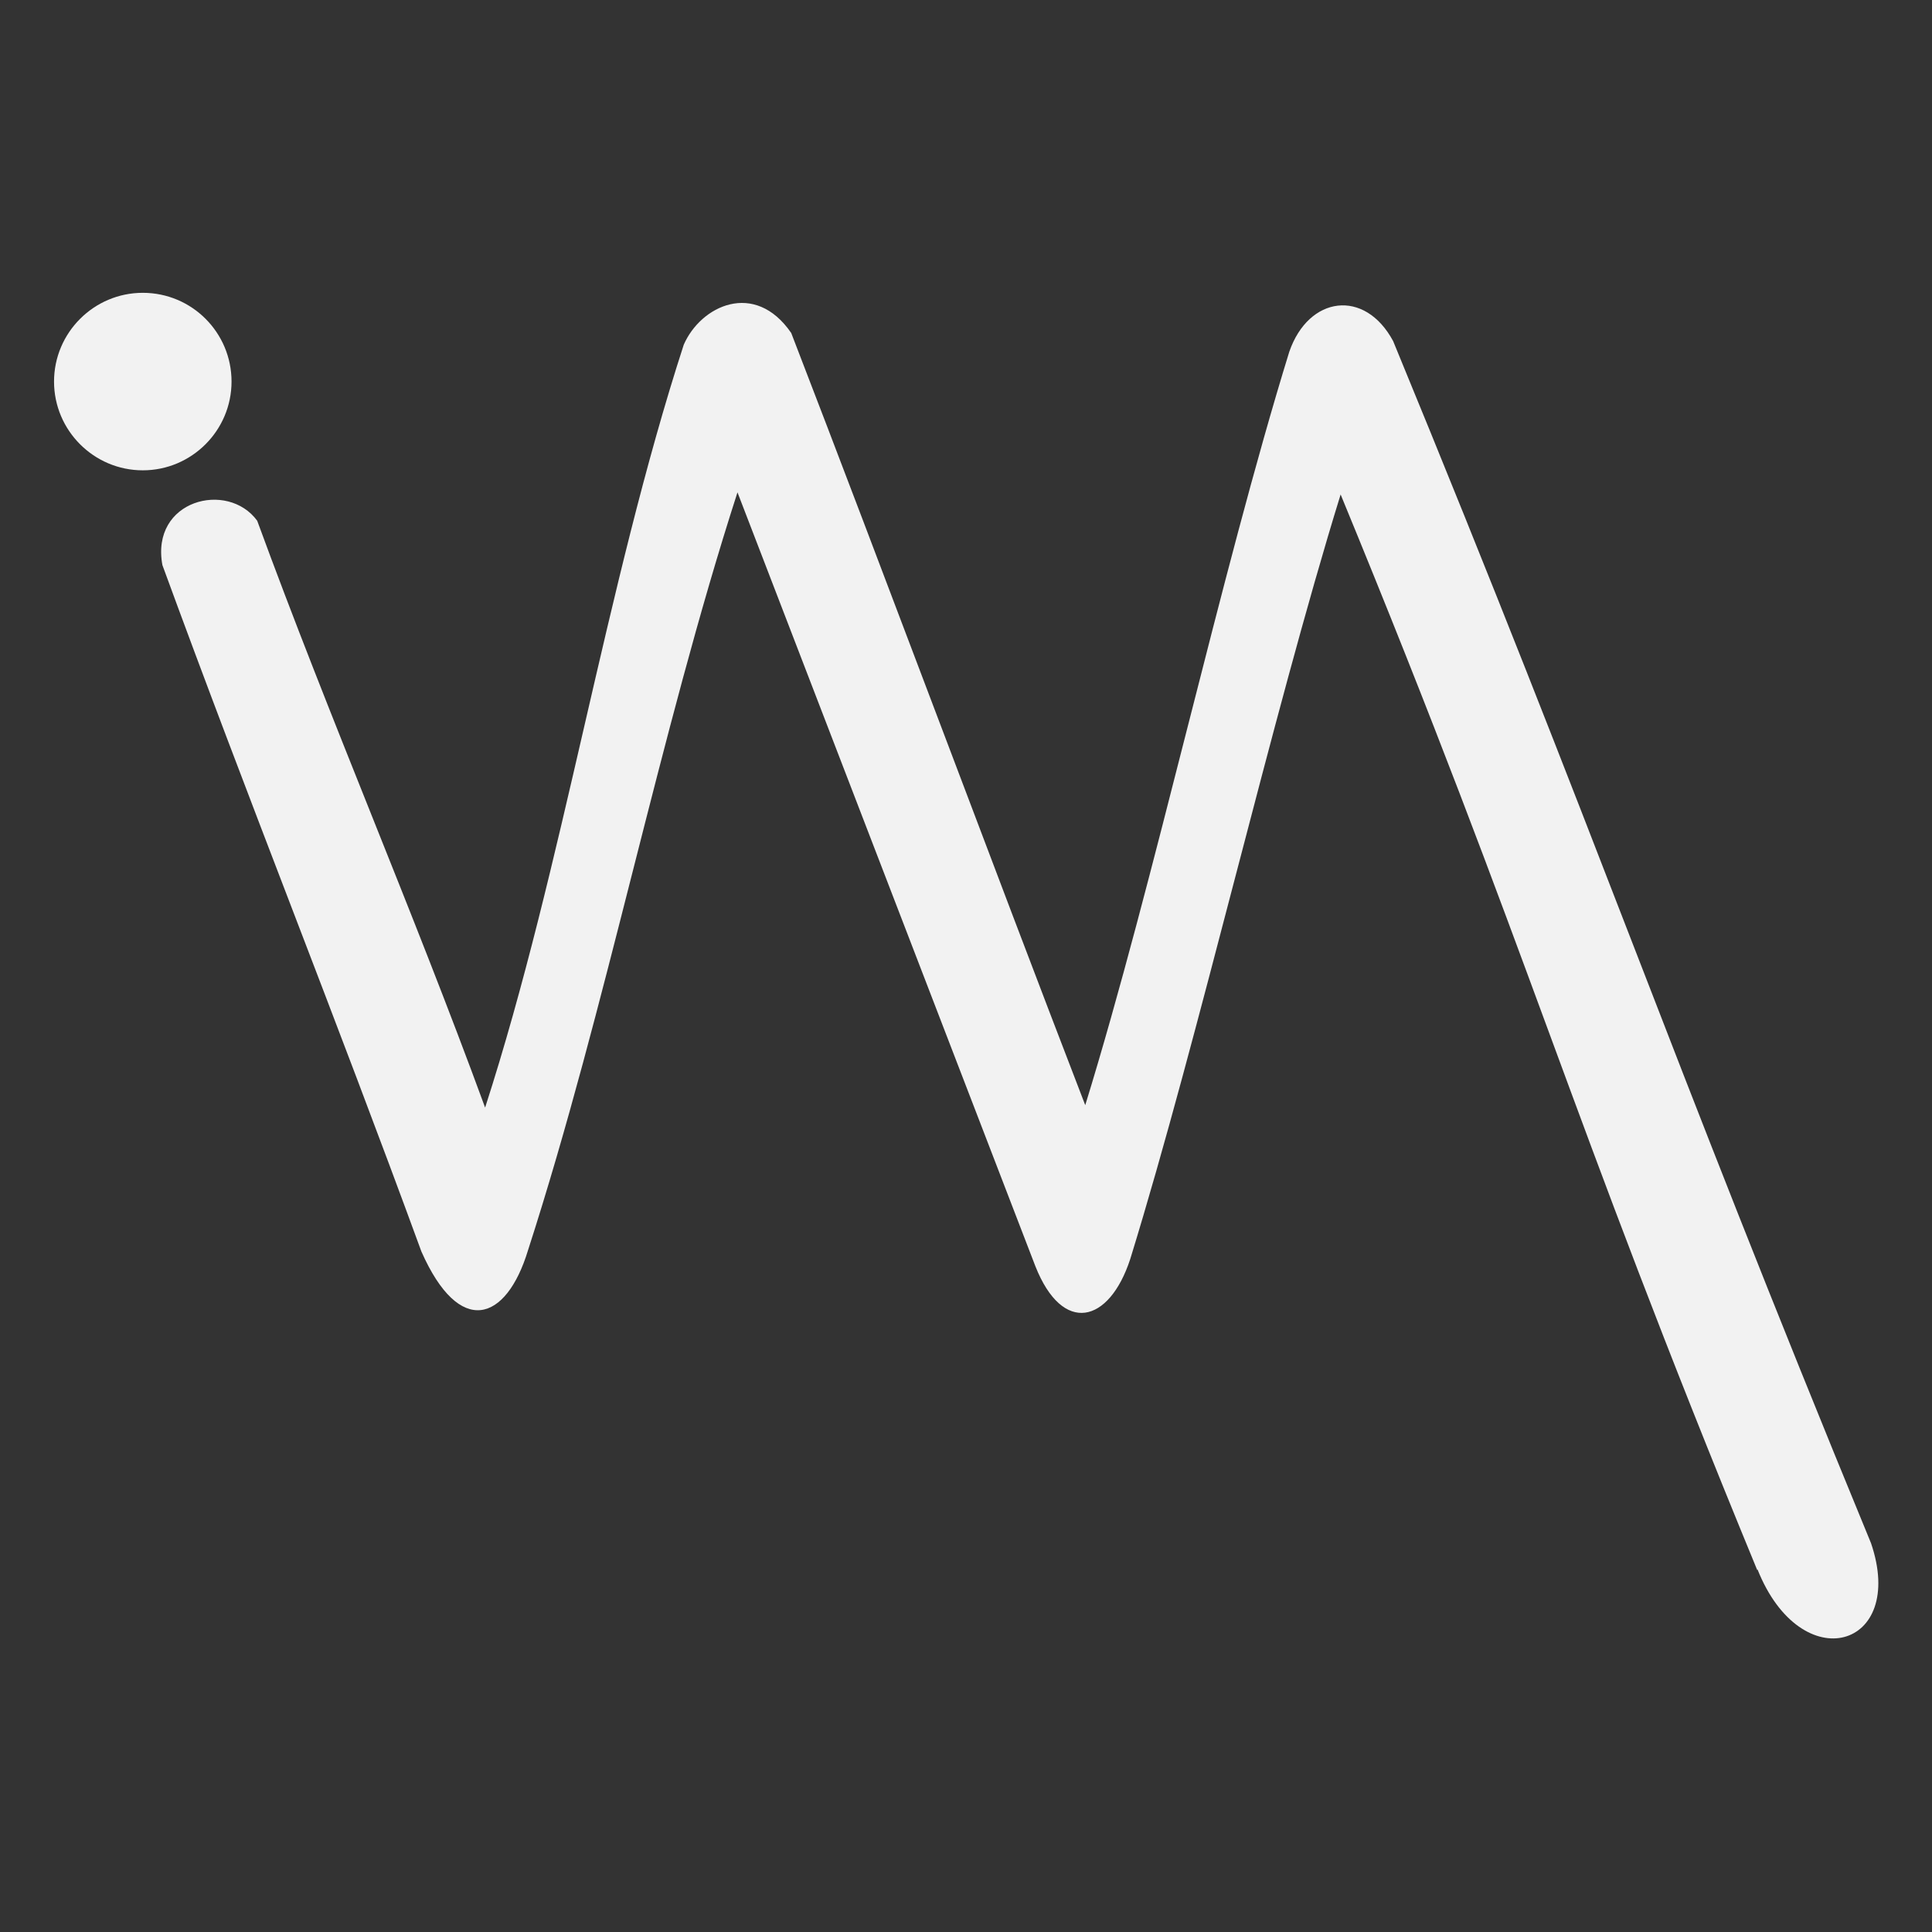 <?xml version="1.0" encoding="UTF-8"?>
<svg id="Layer_1" data-name="Layer 1" xmlns="http://www.w3.org/2000/svg" viewBox="0 0 64 64">
  <rect x="0" y="0" width="64" height="64" fill="#333333" stroke="none"/>
  <defs>
    <style>
      .cls-1 {
      fill: #f2f2f2;
      }
    </style>
  </defs>
  <path class="cls-1" d="M60.7,52.87h0s0,0,0,0h0Z" />
  <path class="cls-1"
    d="M58.21,52.01c-6.35-15.41-7.45-20.22-13.8-35.63-2.3,7.44-4.68,17.9-6.97,25.33-.7,2.14-2.24,2.51-3.14.24l-9.87-25.64c-2.6,8.05-4.34,17.06-6.94,25.11-.72,2.37-2.27,2.89-3.53.04-2.88-7.87-5.7-14.87-8.58-22.74-.4-2.16,2.16-2.81,3.14-1.47,2.41,6.58,5.14,12.86,7.55,19.44,2.59-8.01,3.98-17.26,6.58-25.27.56-1.29,2.35-2.15,3.56-.39,3.15,8.16,6.59,17.41,9.74,25.58,2.28-7.39,4.48-17.58,6.76-24.96.64-1.85,2.5-2.1,3.44-.35,6.86,16.65,8.97,23.17,15.83,39.82,1.19,3.49-2.31,4.51-3.76.87h0Z" />
  <path class="cls-1"
    d="M4.73,9.7c1.63,0,2.94,1.32,2.94,2.94s-1.32,2.94-2.94,2.94-2.94-1.32-2.94-2.94,1.32-2.94,2.94-2.94Z" />
</svg>
